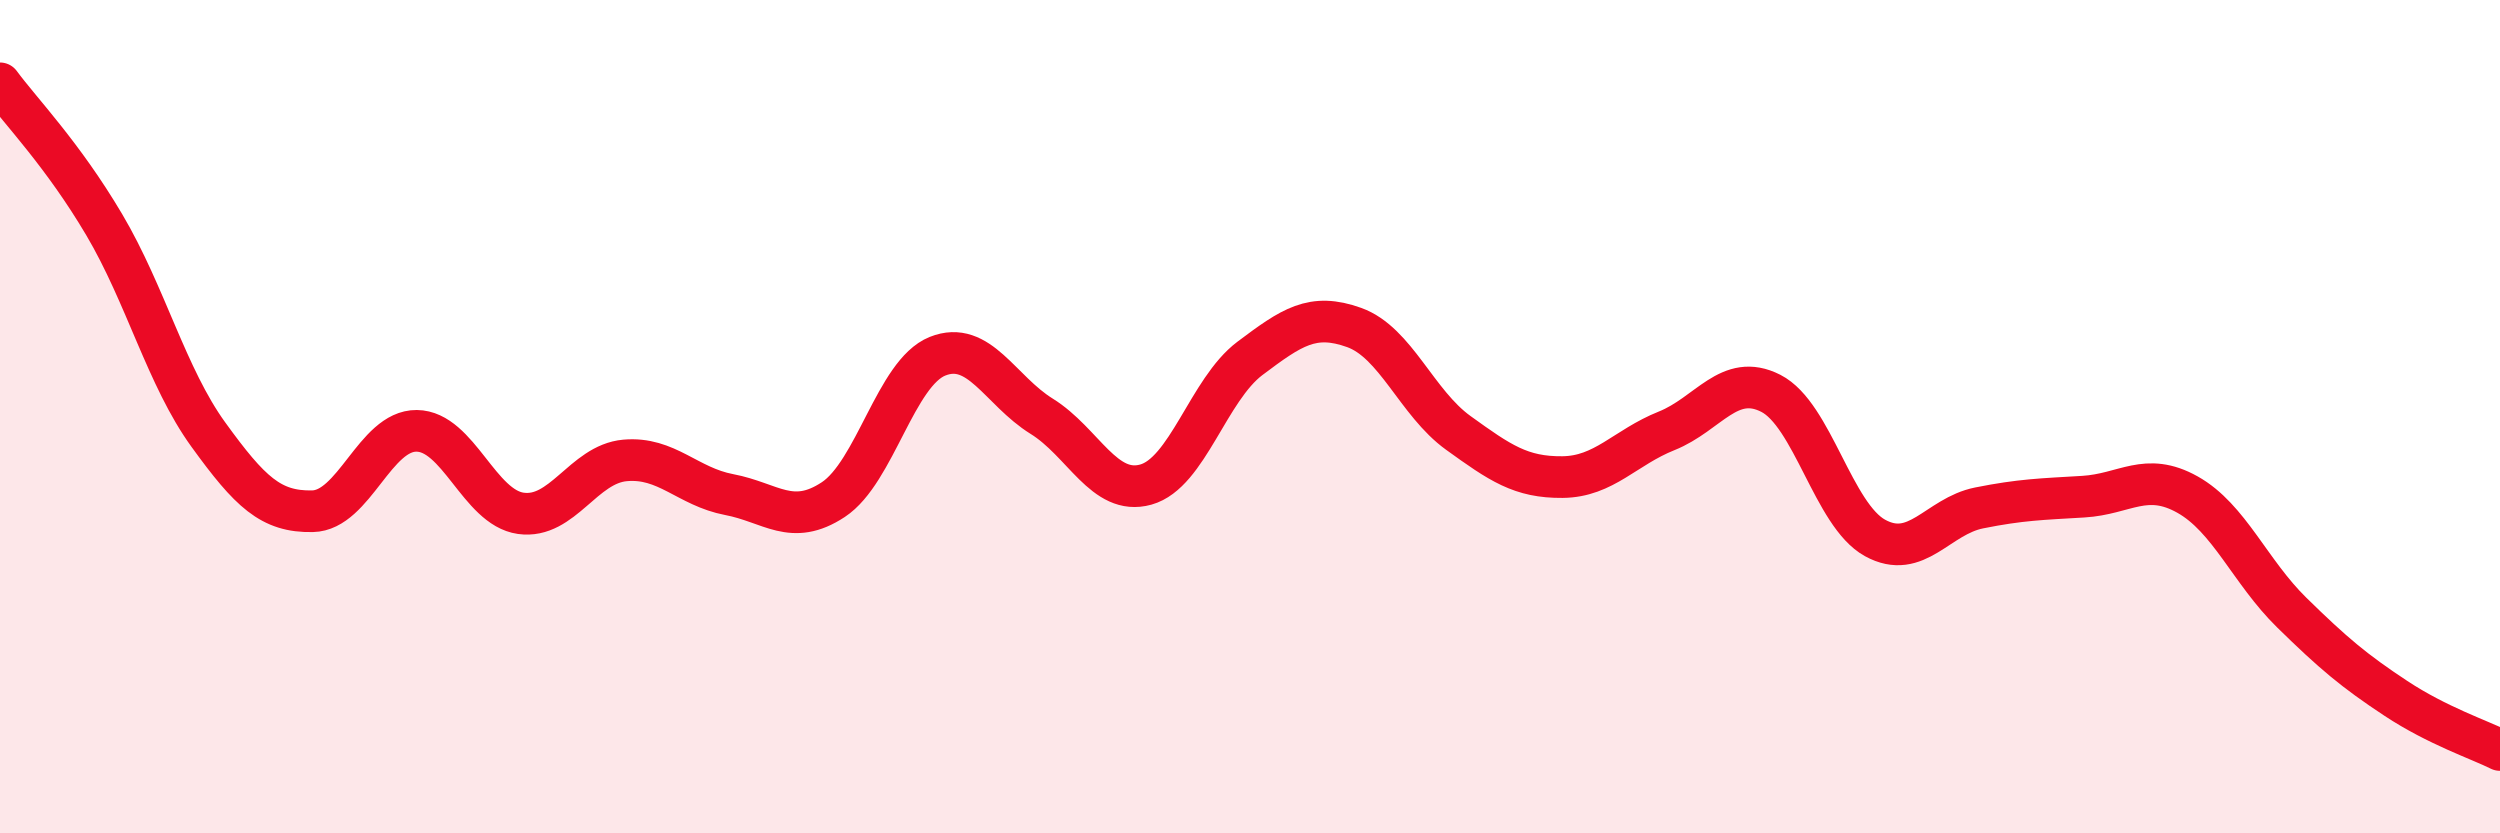 
    <svg width="60" height="20" viewBox="0 0 60 20" xmlns="http://www.w3.org/2000/svg">
      <path
        d="M 0,2 C 0.5,2.68 1.5,3.7 2.5,5.39 C 3.5,7.08 4,9.05 5,10.43 C 6,11.81 6.5,12.29 7.5,12.27 C 8.5,12.25 9,10.33 10,10.34 C 11,10.35 11.5,12.18 12.5,12.32 C 13.5,12.46 14,11.14 15,11.05 C 16,10.96 16.5,11.68 17.5,11.87 C 18.5,12.06 19,12.65 20,11.99 C 21,11.33 21.5,8.95 22.5,8.55 C 23.5,8.15 24,9.37 25,9.99 C 26,10.61 26.5,11.91 27.5,11.63 C 28.5,11.35 29,9.35 30,8.6 C 31,7.85 31.5,7.5 32.5,7.86 C 33.5,8.22 34,9.67 35,10.39 C 36,11.11 36.5,11.46 37.5,11.45 C 38.5,11.44 39,10.74 40,10.34 C 41,9.94 41.5,8.93 42.5,9.44 C 43.5,9.95 44,12.36 45,12.91 C 46,13.46 46.5,12.39 47.5,12.19 C 48.5,11.99 49,11.98 50,11.92 C 51,11.86 51.5,11.31 52.5,11.87 C 53.5,12.43 54,13.72 55,14.7 C 56,15.68 56.5,16.1 57.5,16.76 C 58.5,17.42 59.5,17.75 60,18L60 20L0 20Z"
        fill="#EB0A25"
        opacity="0.1"
        stroke-linecap="round"
        stroke-linejoin="round"
      />
      <path
        d="M 0,2 C 0.5,2.68 1.5,3.7 2.5,5.39 C 3.5,7.08 4,9.05 5,10.43 C 6,11.81 6.5,12.29 7.5,12.27 C 8.5,12.25 9,10.33 10,10.34 C 11,10.35 11.5,12.18 12.5,12.32 C 13.5,12.46 14,11.14 15,11.05 C 16,10.96 16.5,11.68 17.5,11.87 C 18.5,12.06 19,12.65 20,11.99 C 21,11.33 21.5,8.95 22.5,8.55 C 23.5,8.15 24,9.37 25,9.99 C 26,10.61 26.5,11.91 27.5,11.63 C 28.5,11.35 29,9.35 30,8.6 C 31,7.85 31.5,7.5 32.5,7.86 C 33.5,8.22 34,9.67 35,10.39 C 36,11.11 36.5,11.46 37.5,11.45 C 38.5,11.44 39,10.74 40,10.34 C 41,9.94 41.5,8.93 42.5,9.44 C 43.5,9.95 44,12.36 45,12.91 C 46,13.46 46.5,12.39 47.5,12.19 C 48.5,11.99 49,11.98 50,11.92 C 51,11.86 51.5,11.31 52.5,11.87 C 53.5,12.43 54,13.72 55,14.7 C 56,15.68 56.5,16.1 57.5,16.76 C 58.5,17.42 59.5,17.75 60,18"
        stroke="#EB0A25"
        stroke-width="1"
        fill="none"
        stroke-linecap="round"
        stroke-linejoin="round"
      />
    </svg>
  